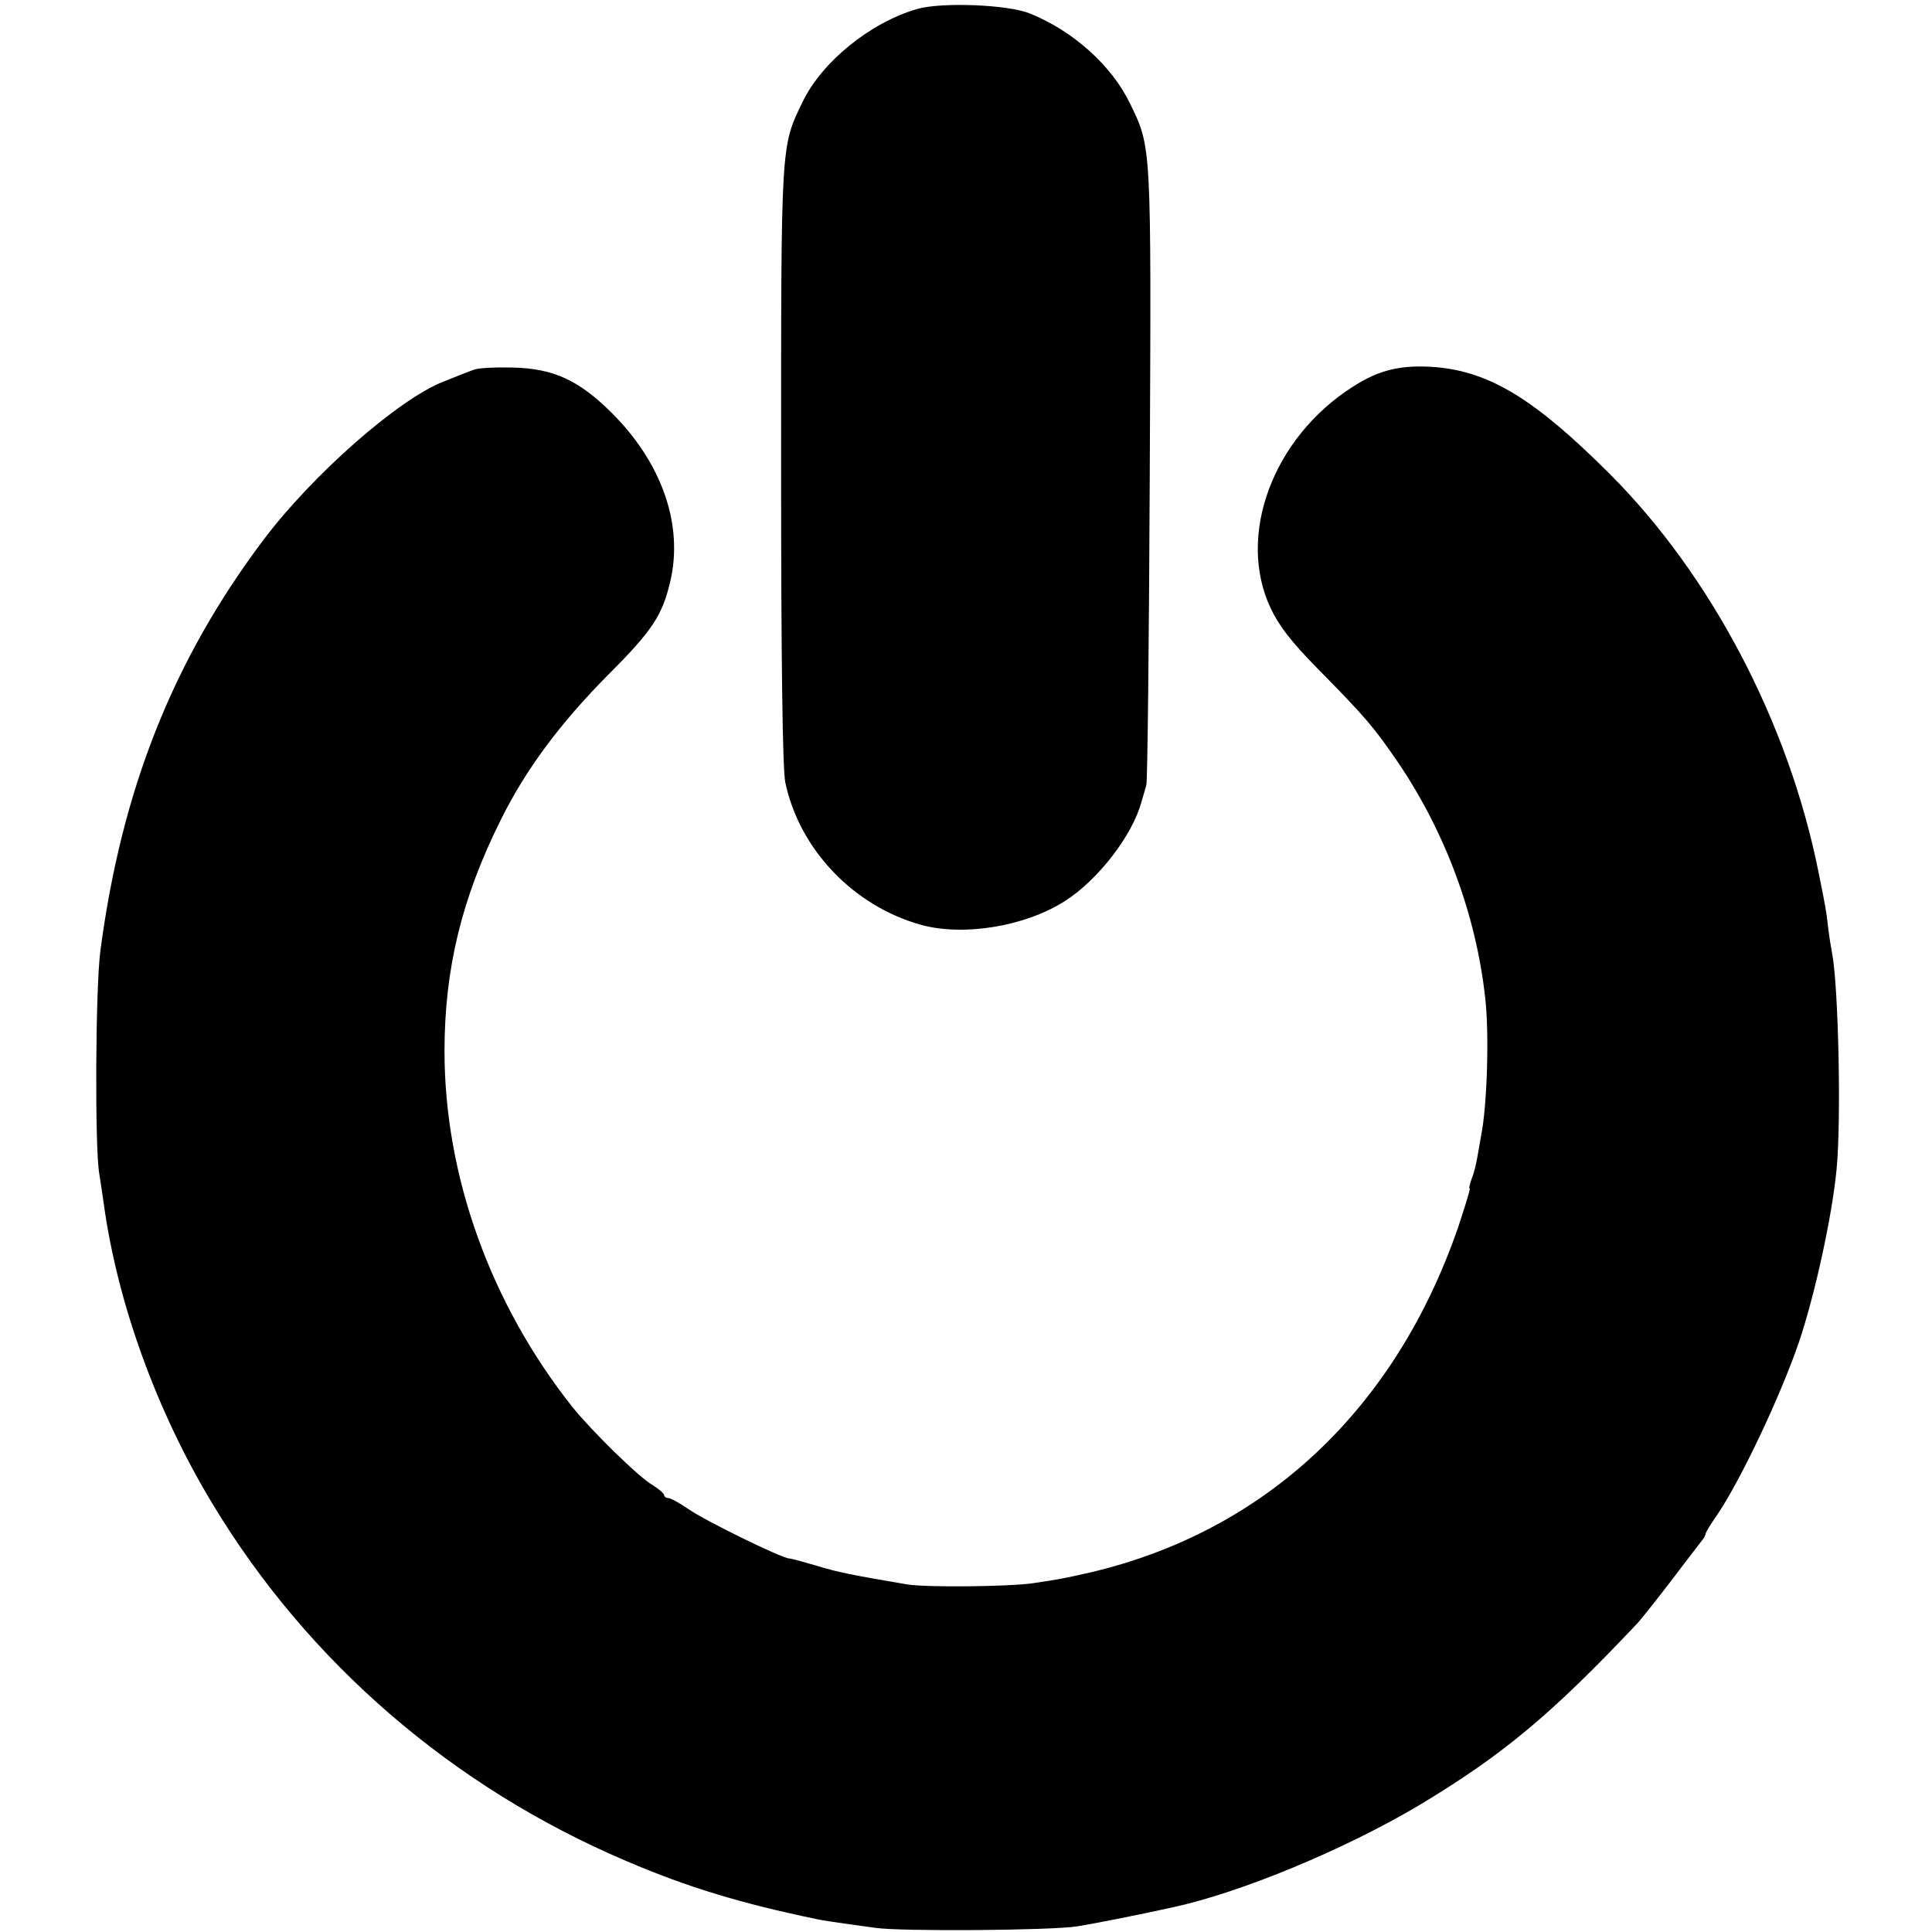 <?xml version="1.0" standalone="no"?>
<!DOCTYPE svg PUBLIC "-//W3C//DTD SVG 20010904//EN"
 "http://www.w3.org/TR/2001/REC-SVG-20010904/DTD/svg10.dtd">
<svg version="1.0" xmlns="http://www.w3.org/2000/svg"
 width="512pt" height="512pt" viewBox="0 0 512 512"
 preserveAspectRatio="xMidYMid meet">
<g transform="translate(0,512) scale(0.1,-0.1)"
fill="#000000" stroke="none">
<path d="M2430 5096 c-124 -36 -252 -140 -303 -246 -58 -120 -57 -104 -57
-962 0 -531 4 -805 11 -841 37 -177 180 -328 360 -378 113 -31 276 -4 381 63
88 56 179 174 203 263 5 17 11 37 13 45 3 8 7 379 9 823 4 881 5 865 -53 984
-48 99 -150 191 -264 237 -58 24 -235 31 -300 12z"/>
<path d="M1255 4140 c-11 -4 -47 -18 -79 -31 -119 -46 -347 -246 -478 -420
-240 -319 -376 -663 -432 -1089 -13 -98 -15 -522 -3 -590 2 -14 8 -50 12 -80
36 -263 140 -550 288 -795 253 -420 636 -751 1097 -947 163 -70 307 -113 505
-154 19 -4 38 -7 155 -23 69 -10 467 -7 535 4 33 5 166 31 251 50 182 39 458
154 655 271 223 134 352 242 580 484 9 10 48 59 88 111 39 52 76 99 81 106 6
7 10 15 10 18 0 4 13 25 29 48 63 92 170 318 219 462 42 125 87 331 99 455 13
131 5 490 -12 575 -2 11 -7 40 -10 65 -5 46 -7 56 -26 150 -79 394 -284 785
-553 1054 -197 197 -316 270 -460 283 -91 7 -150 -6 -221 -52 -212 -135 -308
-394 -218 -586 22 -47 55 -90 124 -160 129 -131 150 -156 215 -251 125 -185
206 -404 230 -623 11 -96 5 -287 -11 -365 -2 -14 -7 -39 -10 -57 -3 -18 -9
-43 -15 -57 -5 -15 -8 -26 -5 -26 2 0 -12 -46 -31 -103 -167 -483 -511 -805
-974 -914 -71 -16 -80 -18 -155 -29 -66 -9 -279 -11 -330 -3 -148 25 -187 33
-242 50 -34 10 -67 19 -72 19 -18 0 -223 100 -267 131 -23 16 -47 29 -53 29
-6 0 -11 4 -11 8 0 4 -14 16 -30 26 -37 21 -162 144 -212 206 -218 274 -340
614 -340 944 0 217 45 404 148 611 67 136 159 259 286 387 117 117 143 157
164 246 36 151 -22 316 -156 449 -87 86 -153 116 -260 119 -47 1 -94 -1 -105
-6z"/>
</g>
</svg>
